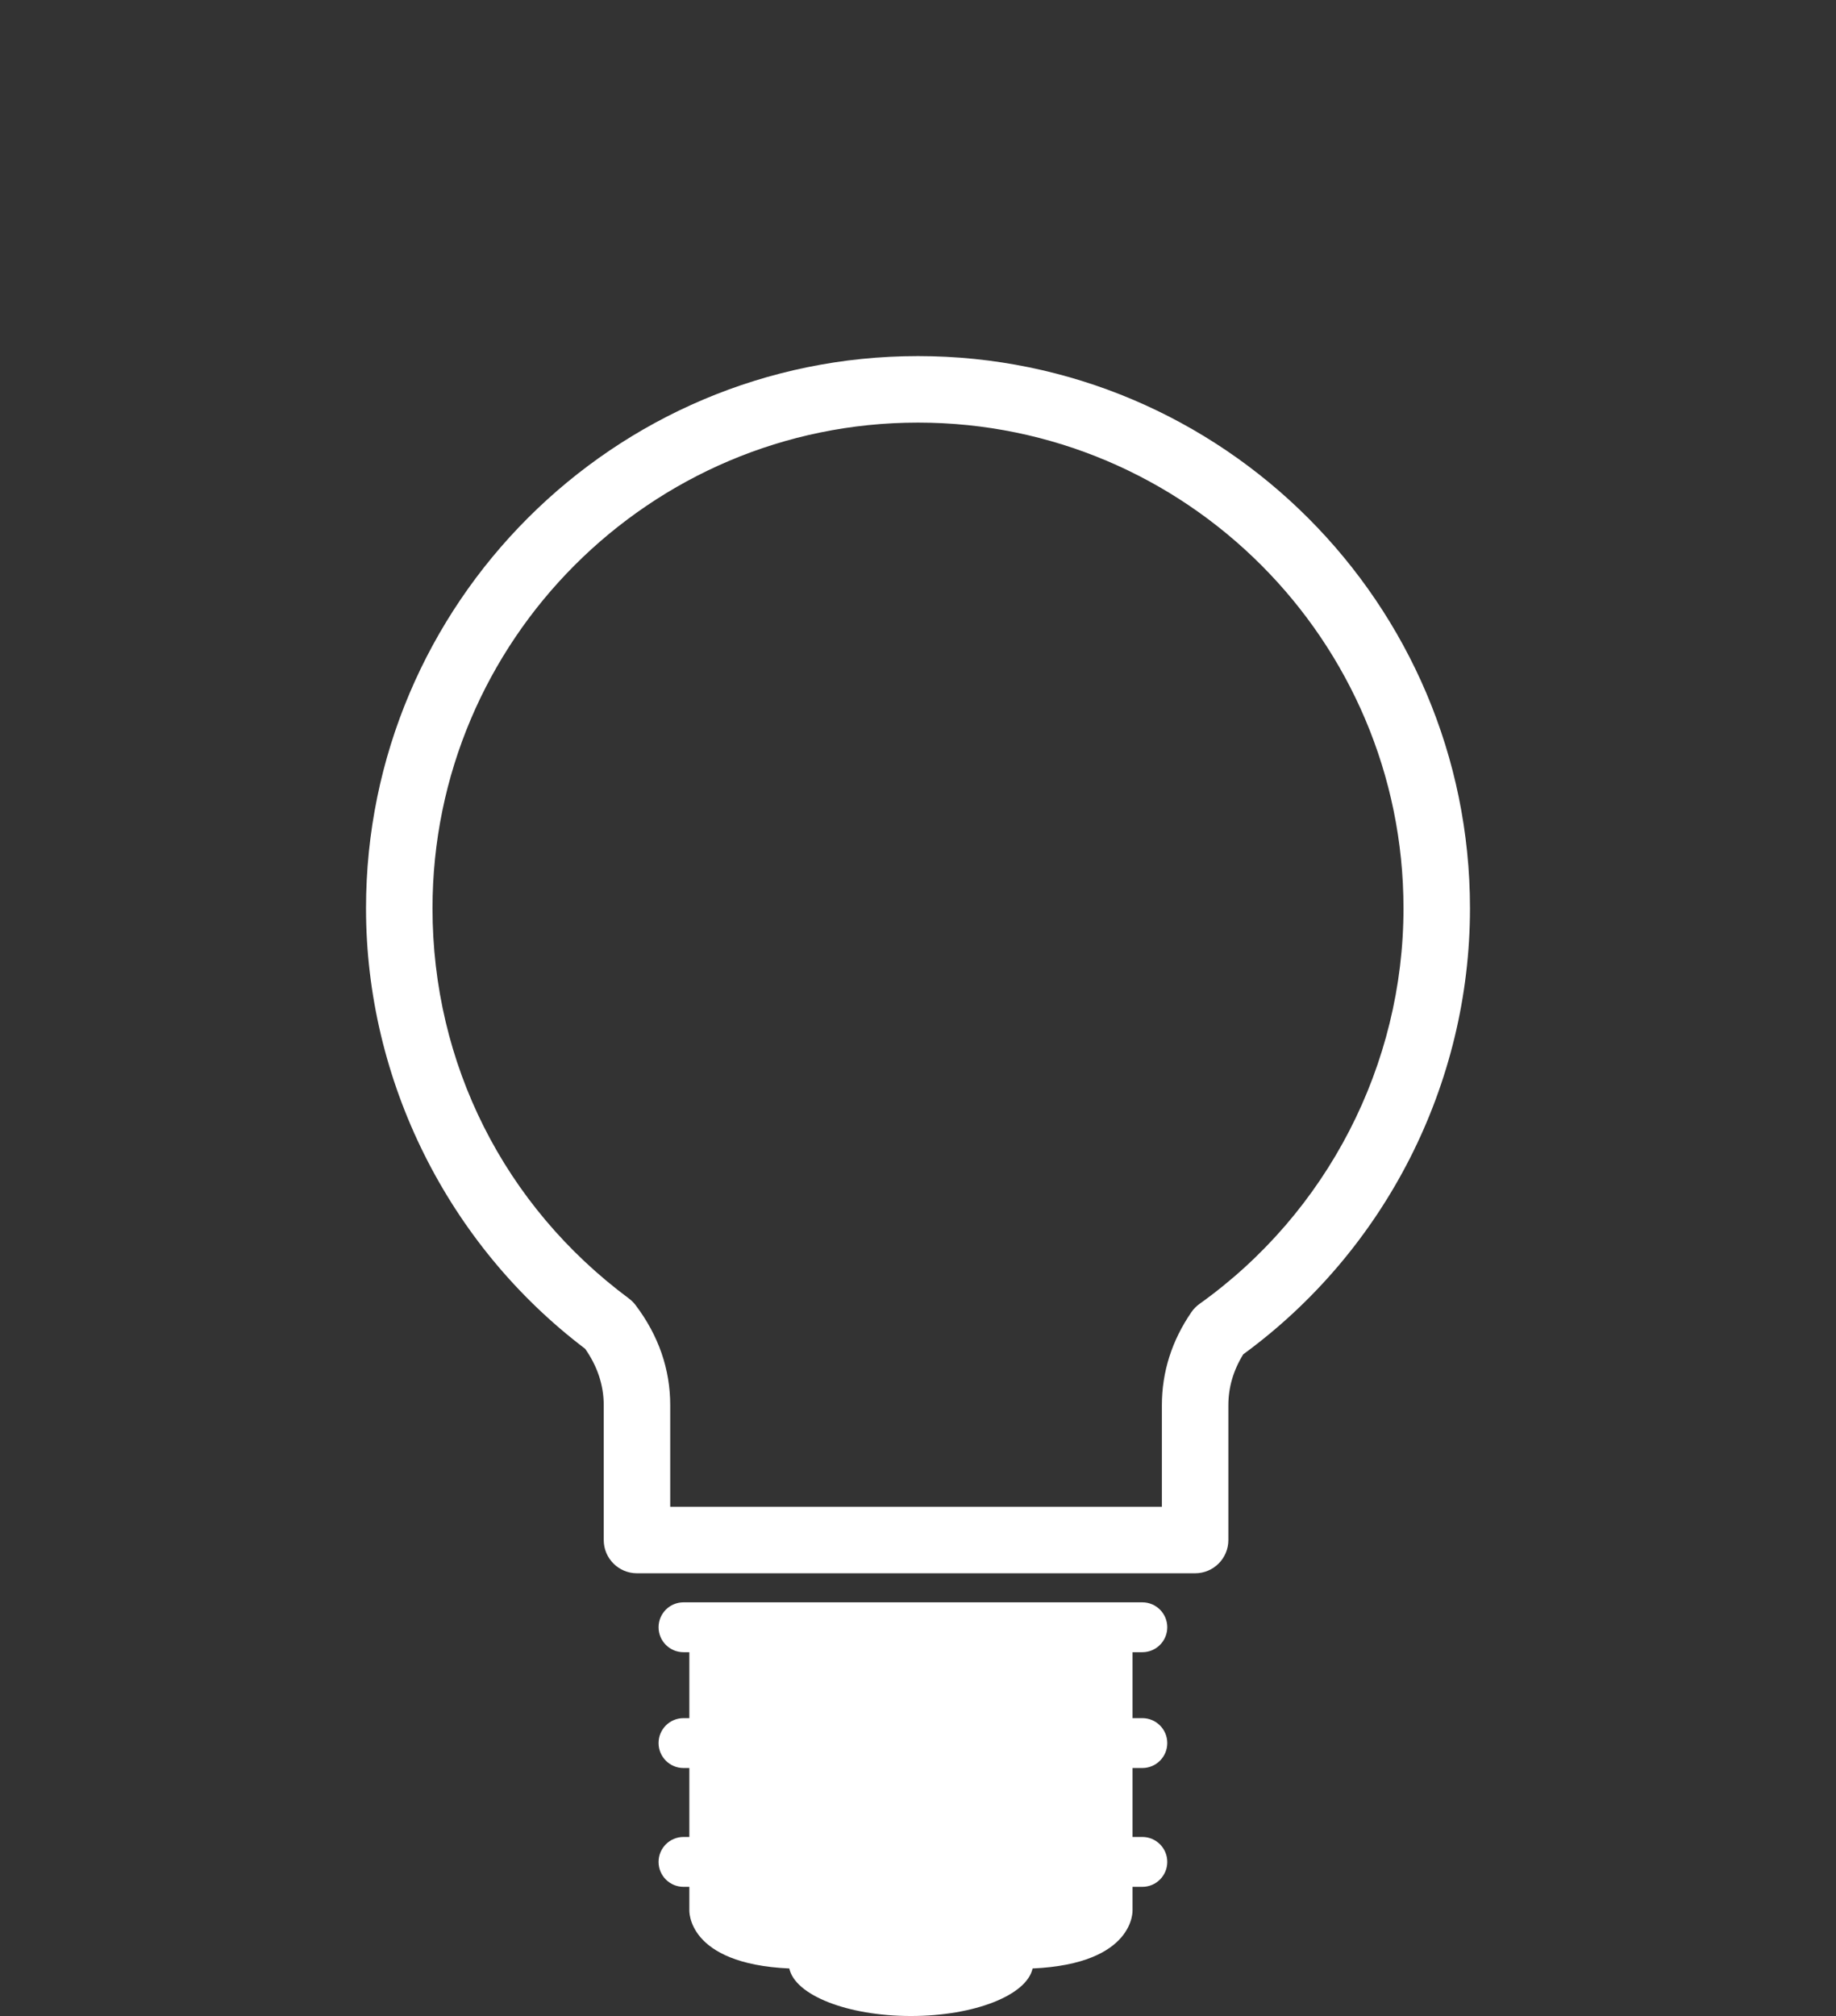 <?xml version="1.0" encoding="UTF-8"?>
<svg id="_レイヤー_1" xmlns="http://www.w3.org/2000/svg" version="1.1" viewBox="0 0 143.241 157.223">
  <rect x="0" y="0" width="143.241" height="157.223" fill="#333333" stroke="none"/>
  <!-- Generator: Adobe Illustrator 29.6.1, SVG Export Plug-In . SVG Version: 2.1.1 Build 9)  -->
  <defs>
    <style>
      .st0 {
        fill: #fff;
      }
    </style>
  </defs>
  <path class="st0" d="M93.241,122.695h-43.546c-1.432,0-2.593-1.161-2.593-2.593v-10.516c0-1.548-.488-3.027-1.45-4.399-10.712-8.112-17.096-20.925-17.096-34.352,0-23.746,19.318-43.065,43.064-43.065s43.065,19.319,43.065,43.065c0,13.716-6.603,26.681-17.688,34.783-.771,1.246-1.162,2.578-1.162,3.968v10.516c0,1.432-1.161,2.593-2.593,2.593ZM52.288,117.509h38.36v-7.922c0-2.59.775-5.032,2.304-7.258.171-.251.385-.467.632-.643,9.965-7.109,15.914-18.642,15.914-30.85,0-20.887-16.992-37.879-37.878-37.879s-37.877,16.992-37.877,37.879c0,12.106,5.584,23.197,15.321,30.428.198.147.374.32.522.517,1.794,2.37,2.703,4.996,2.703,7.806v7.922Z"/>
  <path class="st0" d="M89.123,137.882c1.074,0,1.945-.871,1.945-1.945s-.871-1.945-1.945-1.945h-.764v-5.142h.764c1.074,0,1.945-.871,1.945-1.945s-.871-1.945-1.945-1.945h-35.798c-1.074,0-1.945.871-1.945,1.945s.871,1.945,1.945,1.945h.456v5.142h-.456c-1.074,0-1.945.871-1.945,1.945s.871,1.945,1.945,1.945h.456v5.377h-.456c-1.074,0-1.945.871-1.945,1.945s.871,1.945,1.945,1.945h.456v1.801s-.247,4.201,7.799,4.565c.447,2.079,4.523,3.707,9.49,3.707s9.043-1.628,9.49-3.707c8.047-.363,7.799-4.565,7.799-4.565v-1.801h.764c1.074,0,1.945-.871,1.945-1.945s-.871-1.945-1.945-1.945h-.764v-5.377h.764Z"/>
</svg>